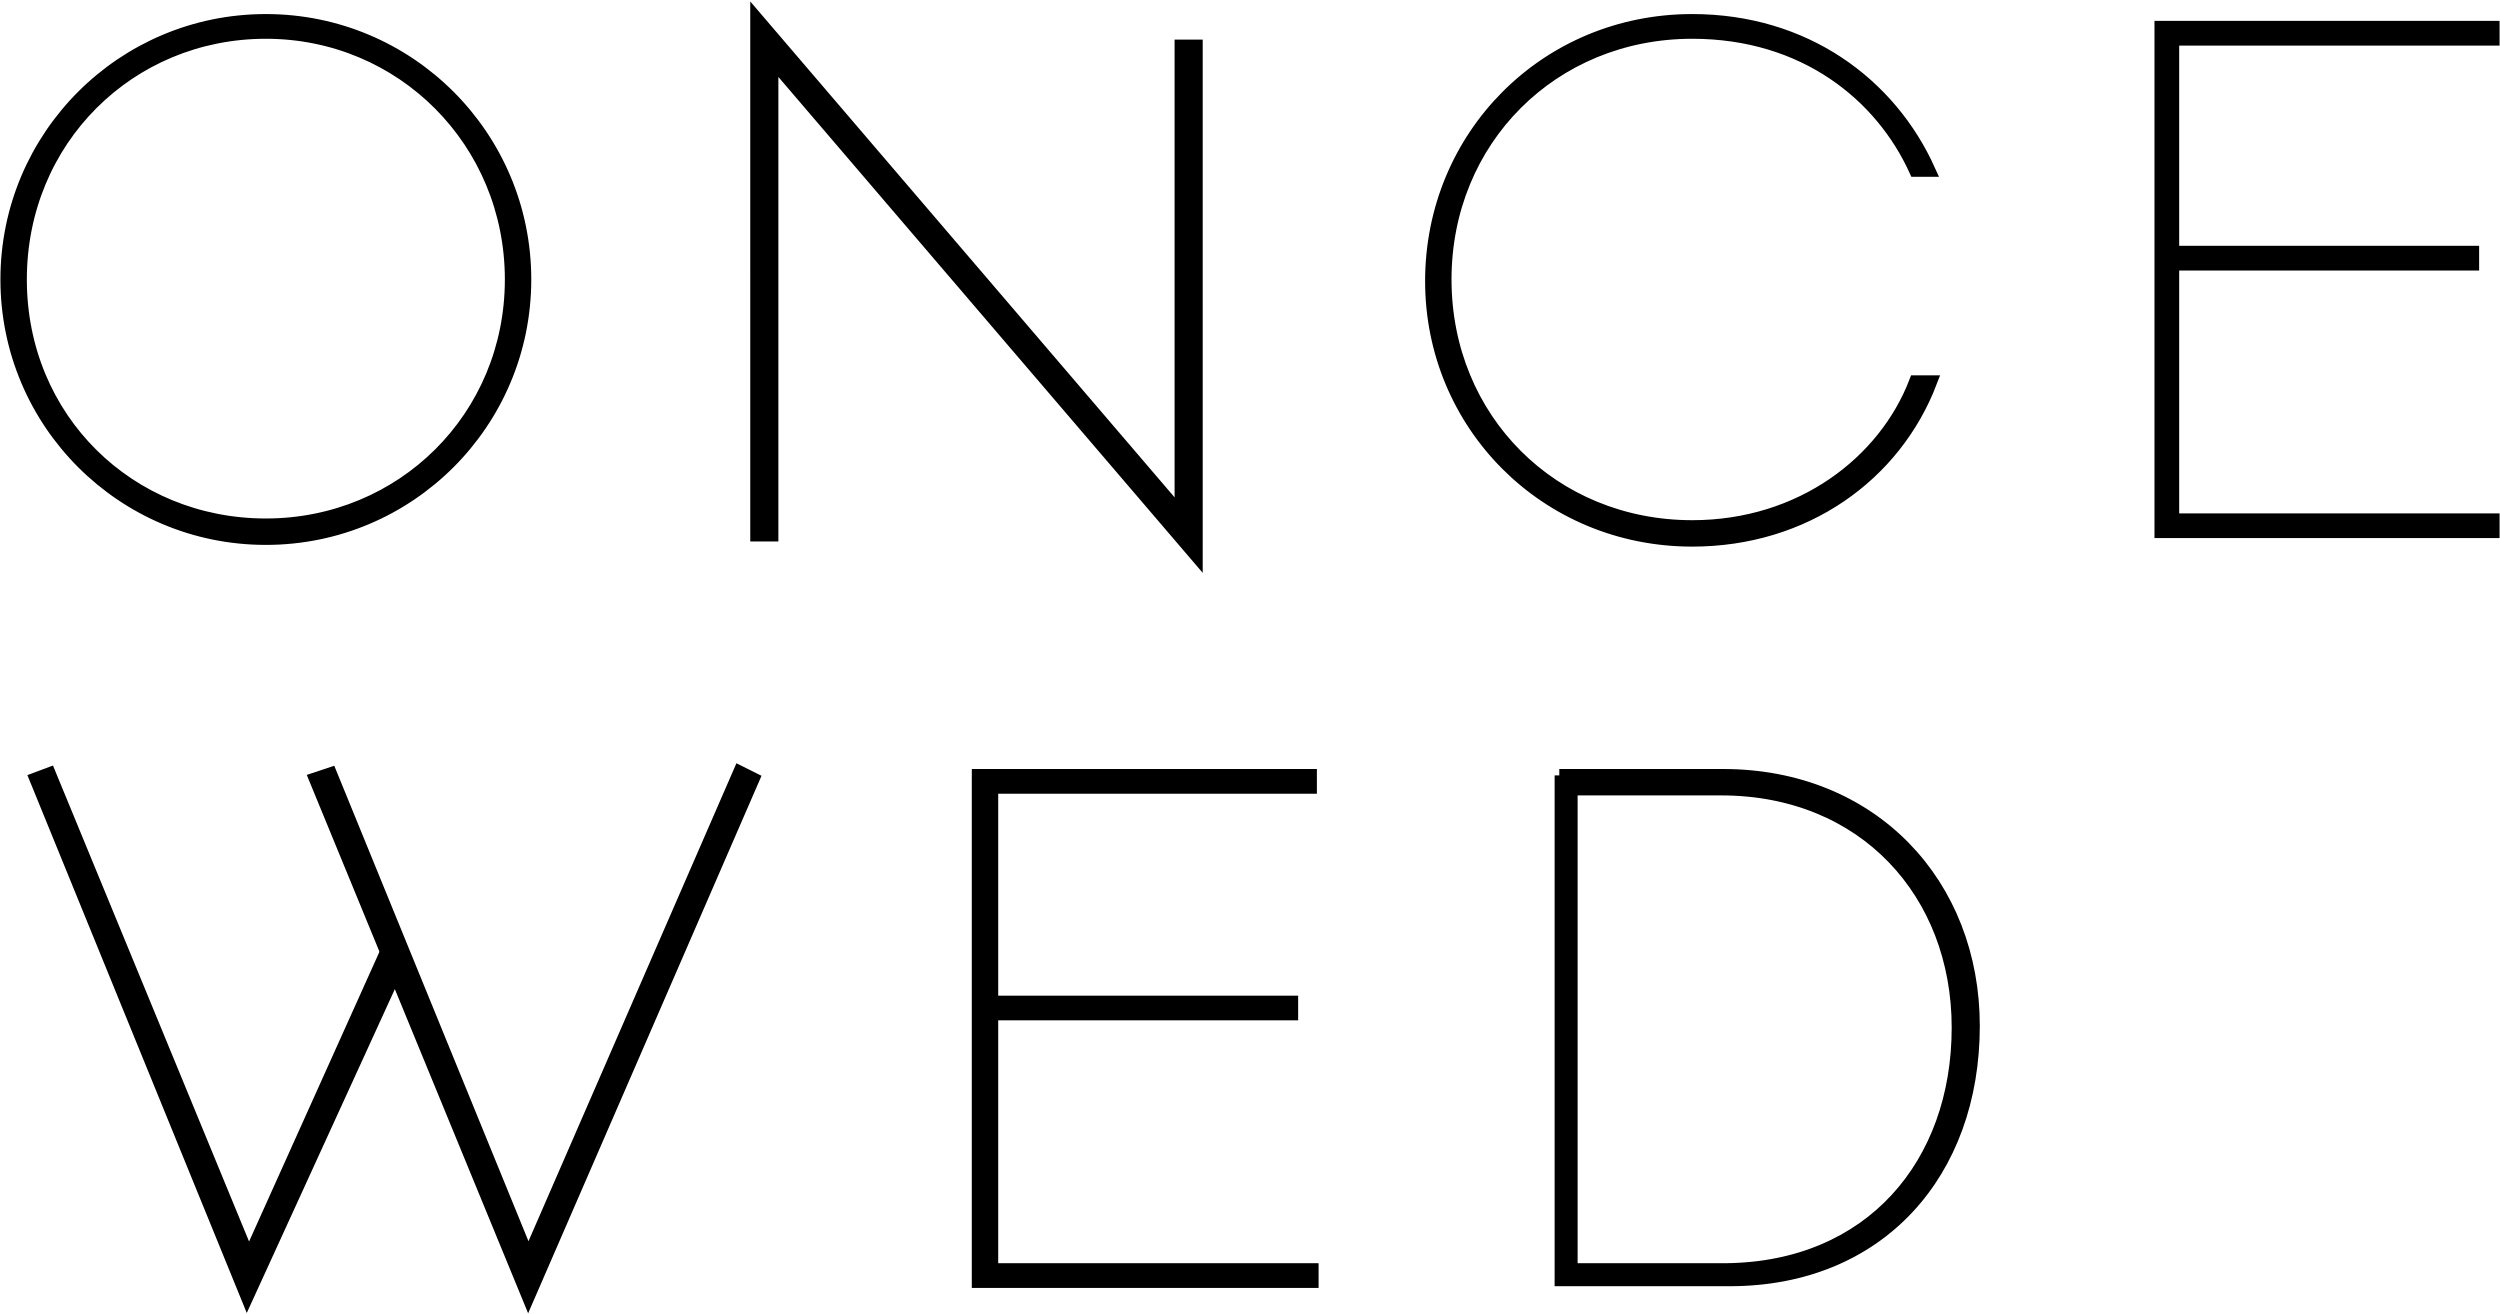 <svg xmlns="http://www.w3.org/2000/svg" viewBox="0 0 146.7 77.1"><path stroke="#000" stroke-width=".75" stroke-miterlimit="10" d="M15.6 1.2C24 1.2 30.8 8 30.8 16.4c0 8.4-6.8 15.2-15.2 15.2C7.2 31.6.4 24.8.4 16.4.4 8 7.2 1.2 15.6 1.2zm0 29.6c8 0 14.4-6.3 14.4-14.4S23.6 1.9 15.6 1.9 1.2 8.2 1.2 16.4s6.4 14.4 14.4 14.4zM99.3 1.2c6.6 0 11.6 3.7 13.9 8.8h-.8c-2-4.4-6.5-8.1-13.1-8.1-8.2 0-14.5 6.3-14.5 14.5s6.3 14.5 14.5 14.5c6.4 0 11.3-3.8 13.1-8.5h.9c-2.1 5.5-7.4 9.3-14 9.3-8.6 0-15.3-6.8-15.3-15.2C84 8 90.7 1.2 99.3 1.2zM127.5 2.3v12.5h17.6v.7h-17.6v15h18.8v.7h-19.5V1.6h19.5v.7h-18.8zM58.2 46.3v12.5h17.6v.7H58.2v15H77v.7H57.4V45.5h19.5v.7H58.2zM91.5 45.5h9.6c8.8 0 14.7 6.4 14.7 14.7 0 8.6-5.5 14.9-14.3 14.9h-9.9V45.5zm23.4 14.8c0-7.9-5.5-14-13.9-14h-8.8v28.2h9.1c8.5-.1 13.6-6.2 13.6-14.2zM70.2 32.6L45.3 3.5v27.9h-.9V1.1l24.9 29.1V2.7h.9zM14.5 76.1L2.1 45.7l.8-.3 11.7 28.4 8.1-18 .9.4z"/><path stroke="#000" stroke-width=".75" stroke-miterlimit="10" d="M31 76.1L18.5 45.7l.9-.3L31 73.8l12.4-28.5.8.4z"/></svg>